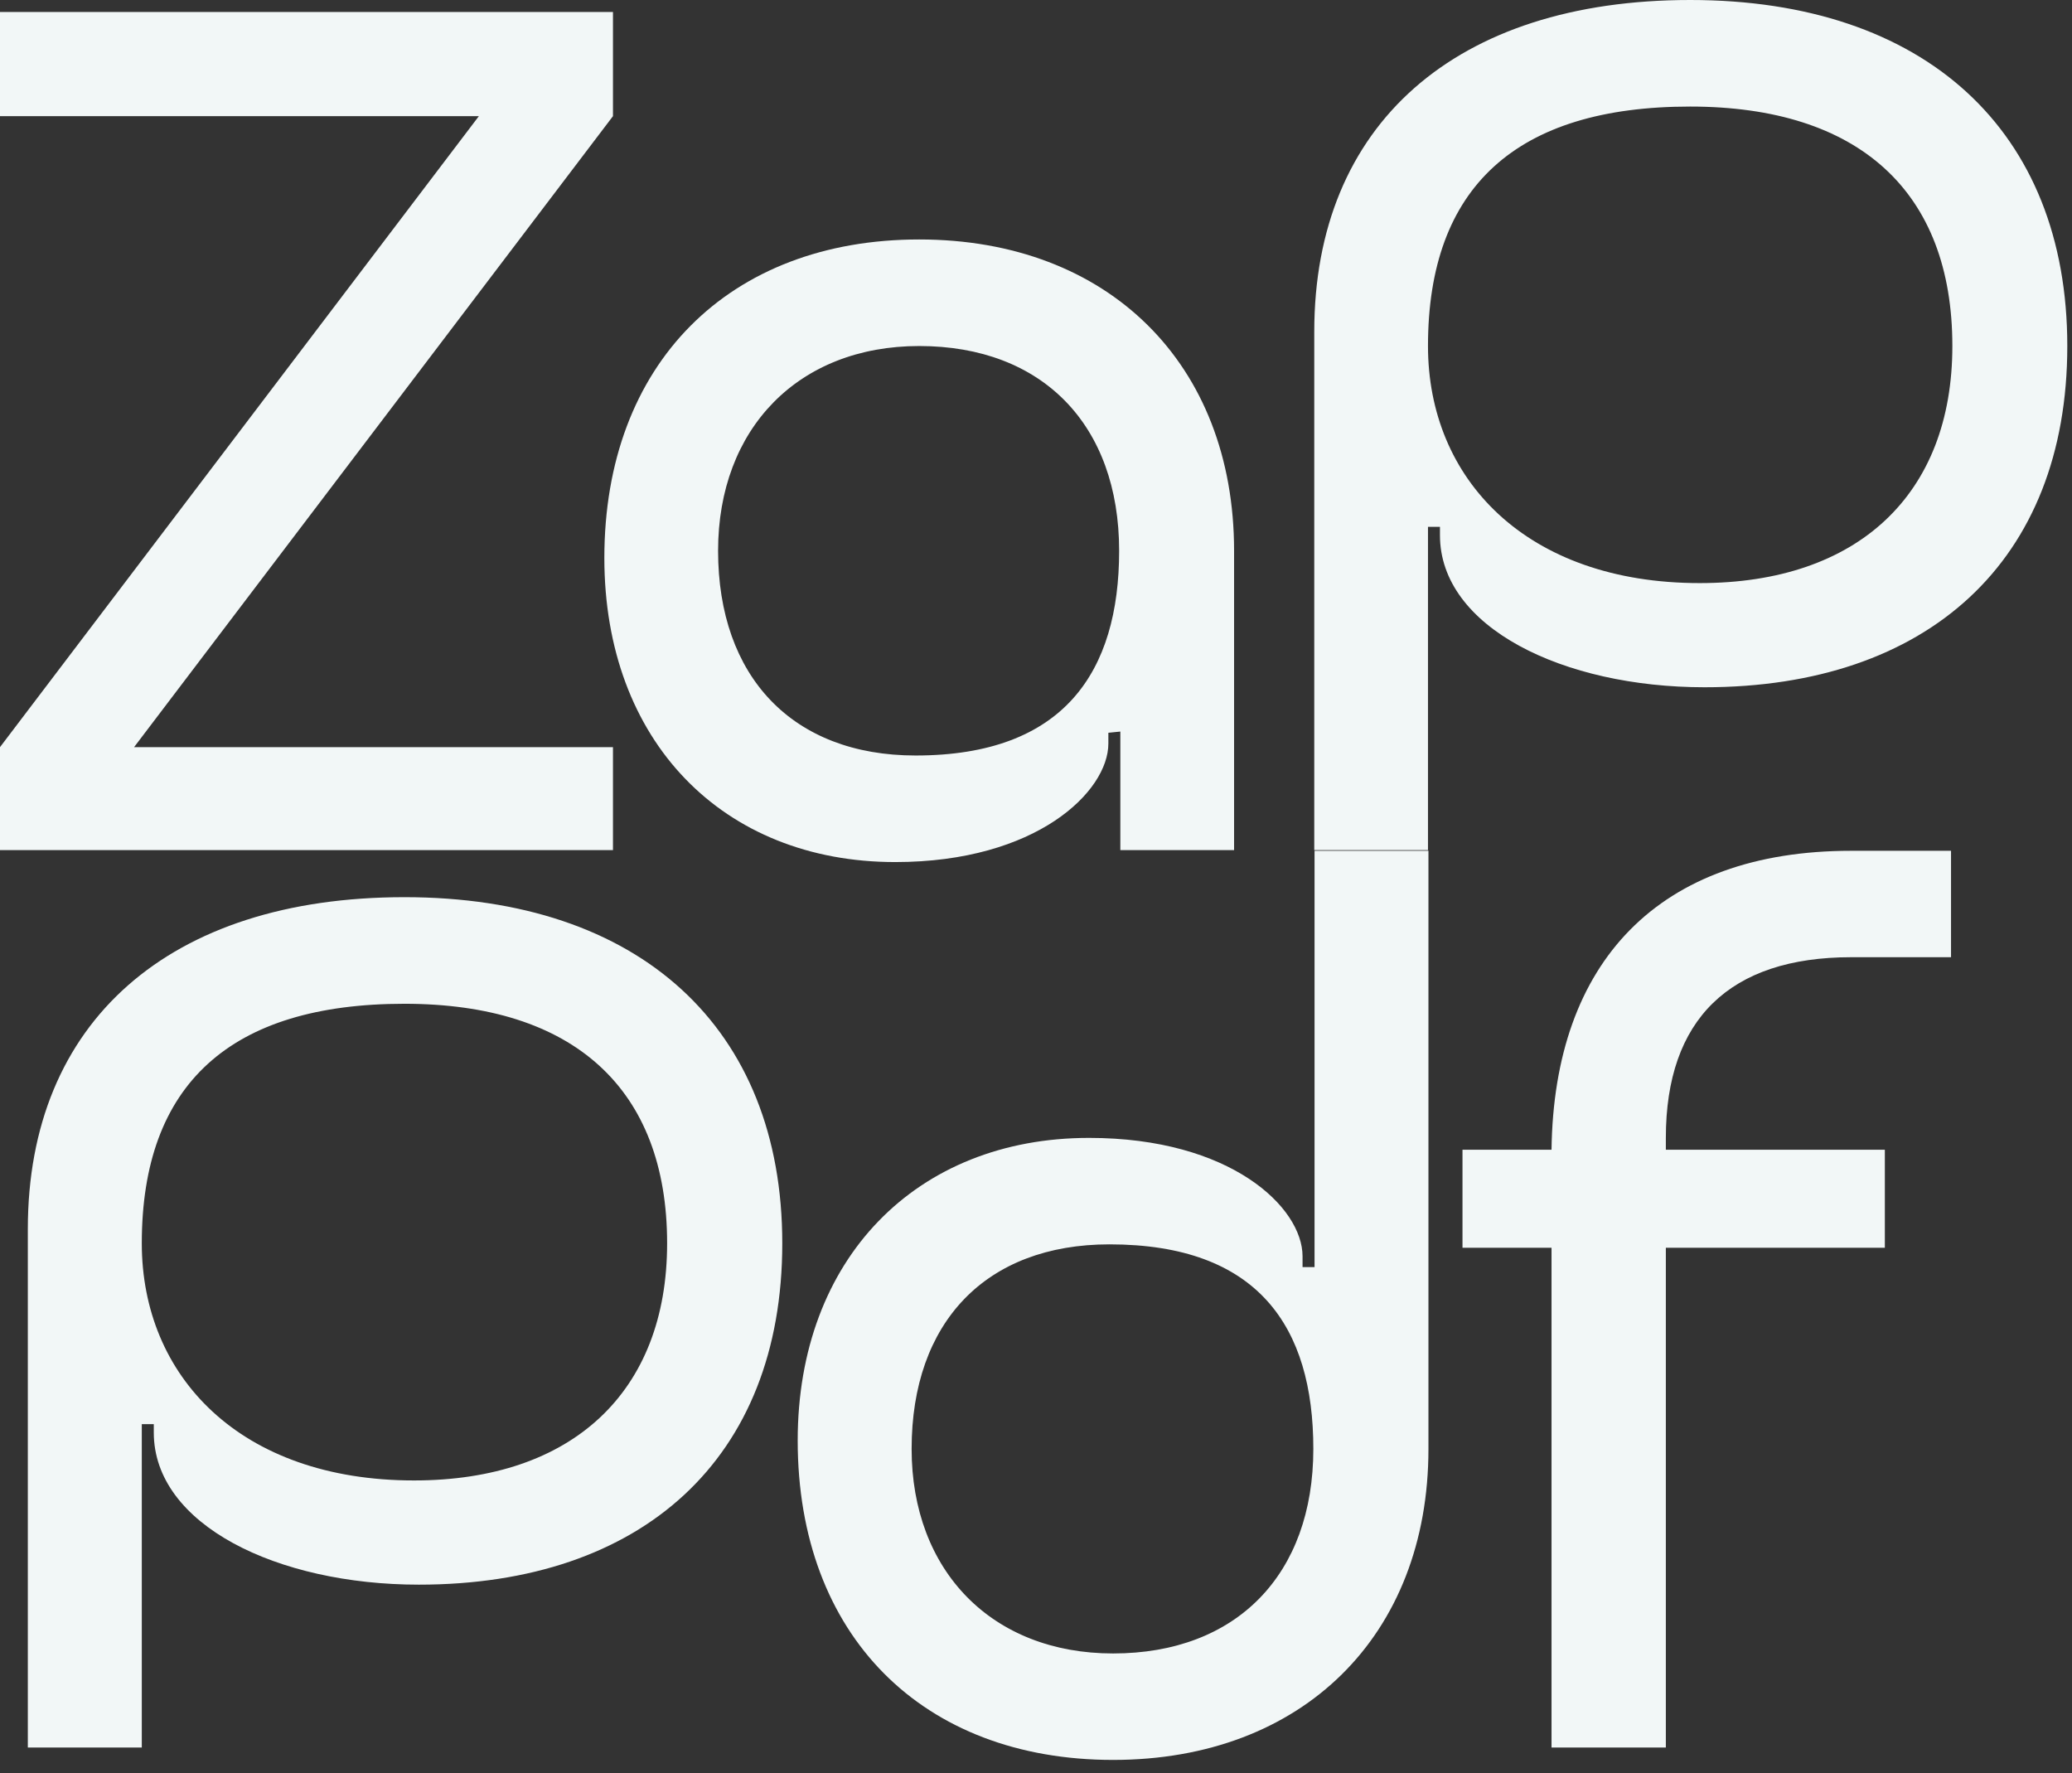 <svg width="104" height="89" viewBox="0 0 104 89" fill="none" xmlns="http://www.w3.org/2000/svg">
<rect x="0" y="0" width="104" height="89" fill="#333333" stroke="none"/>
<path d="M97.928 42.699V48.04H92.915C86.815 48.04 83.614 51.16 83.614 57.101V57.701H94.606V62.622H83.614V87.705H77.876V62.622H73.407V57.701H77.876C77.997 48.28 83.252 42.699 92.915 42.699H97.928Z" fill="#F2F7F7"/>
<path d="M40.039 72.297C40.039 63.171 45.998 57.108 54.665 57.108C61.767 57.108 65.379 60.59 65.379 63.051V63.592H65.981V42.699H71.698V72.717C71.698 82.082 65.379 88.326 55.869 88.326C46.299 88.326 40.039 82.082 40.039 72.297ZM45.757 72.717C45.757 78.84 49.79 82.983 55.869 82.983C62.068 82.983 65.92 79.02 65.92 72.717C65.92 66.593 63.152 62.451 55.688 62.451C49.489 62.451 45.757 66.353 45.757 72.717Z" fill="#F2F7F7"/>
<path d="M21.023 79.53C13.919 79.53 7.719 76.525 7.719 71.896V71.475H7.117V87.705H1.397V61.677C1.397 51.278 8.501 45.027 20.301 45.027C32.1 45.027 39.265 51.579 39.265 62.399C39.265 73.218 32.221 79.53 21.023 79.53ZM7.117 62.399C7.117 69.071 12.053 74.3 20.782 74.3C28.729 74.3 33.485 69.852 33.485 62.399C33.485 54.645 28.789 50.377 20.301 50.377C11.572 50.377 7.117 54.404 7.117 62.399Z" fill="#F2F7F7"/>
<path d="M85.556 34.492C78.466 34.492 72.276 31.488 72.276 26.861V26.44H71.675V42.664H65.967V16.645C65.967 6.249 73.058 0 84.835 0C96.613 0 103.764 6.55 103.764 17.366C103.764 28.183 96.733 34.492 85.556 34.492ZM71.675 17.366C71.675 24.036 76.603 29.264 85.316 29.264C93.248 29.264 97.995 24.817 97.995 17.366C97.995 9.615 93.308 5.348 84.835 5.348C76.122 5.348 71.675 9.374 71.675 17.366Z" fill="#F2F7F7"/>
<path d="M30.334 28.002C30.334 18.267 36.583 12.018 46.138 12.018C55.632 12.018 61.942 18.267 61.942 27.642V42.664H56.233V36.715L55.632 36.776V37.316C55.632 39.72 52.027 43.265 44.936 43.265C36.283 43.265 30.334 37.196 30.334 28.002ZM36.043 27.642C36.043 33.951 39.768 37.917 45.958 37.917C53.409 37.917 56.173 33.711 56.173 27.642C56.173 21.332 52.327 17.366 46.138 17.366C40.069 17.366 36.043 21.512 36.043 27.642Z" fill="#F2F7F7"/>
<path d="M0 37.497L24.036 5.829H0V0.601H30.767V5.829L6.73 37.497H30.767V42.665H0V37.497Z" fill="#F2F7F7"/>
</svg>
